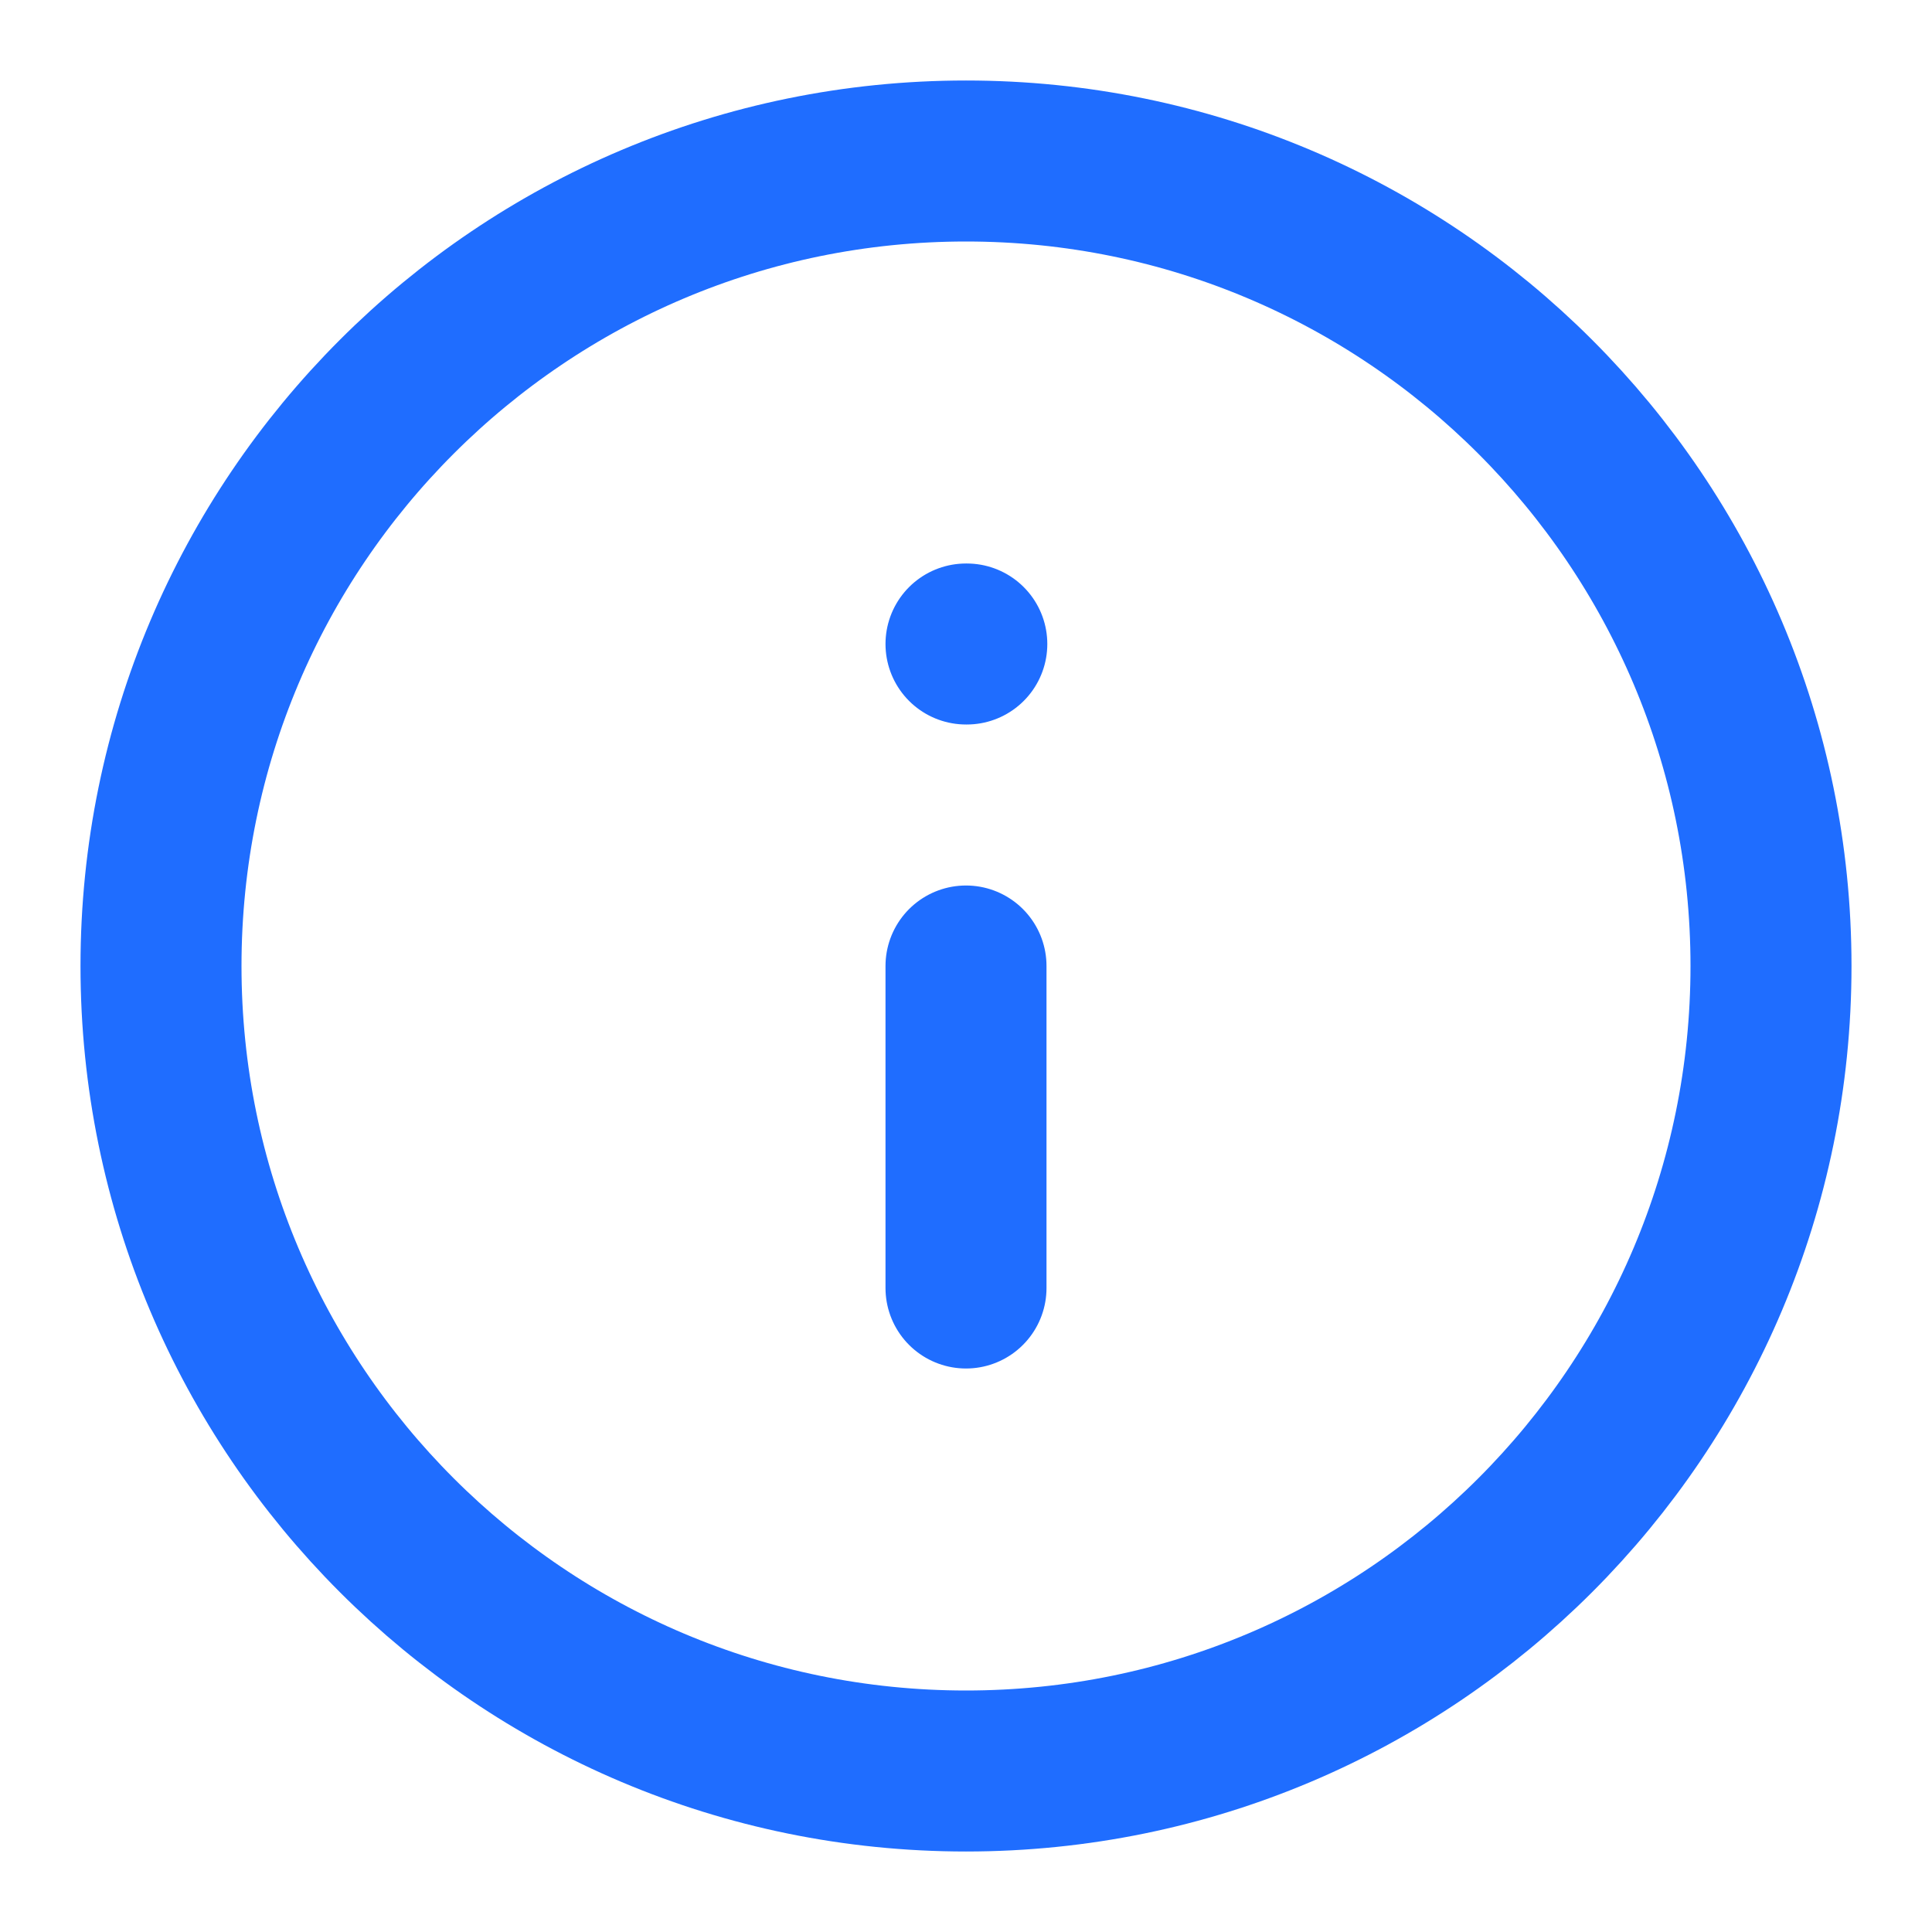 <svg xmlns="http://www.w3.org/2000/svg" width="24" height="24" viewBox="0 0 24 24" fill="none"><g id="Information"><path id="Icon" d="M12 16V12M12 8H12.01M22 12C22 17.523 17.523 22 12 22C6.477 22 2 17.523 2 12C2 6.477 6.477 2 12 2C17.523 2 22 6.477 22 12Z" stroke="#1F6DFF" stroke-width="2" stroke-linecap="round" stroke-linejoin="round"></path></g></svg>
